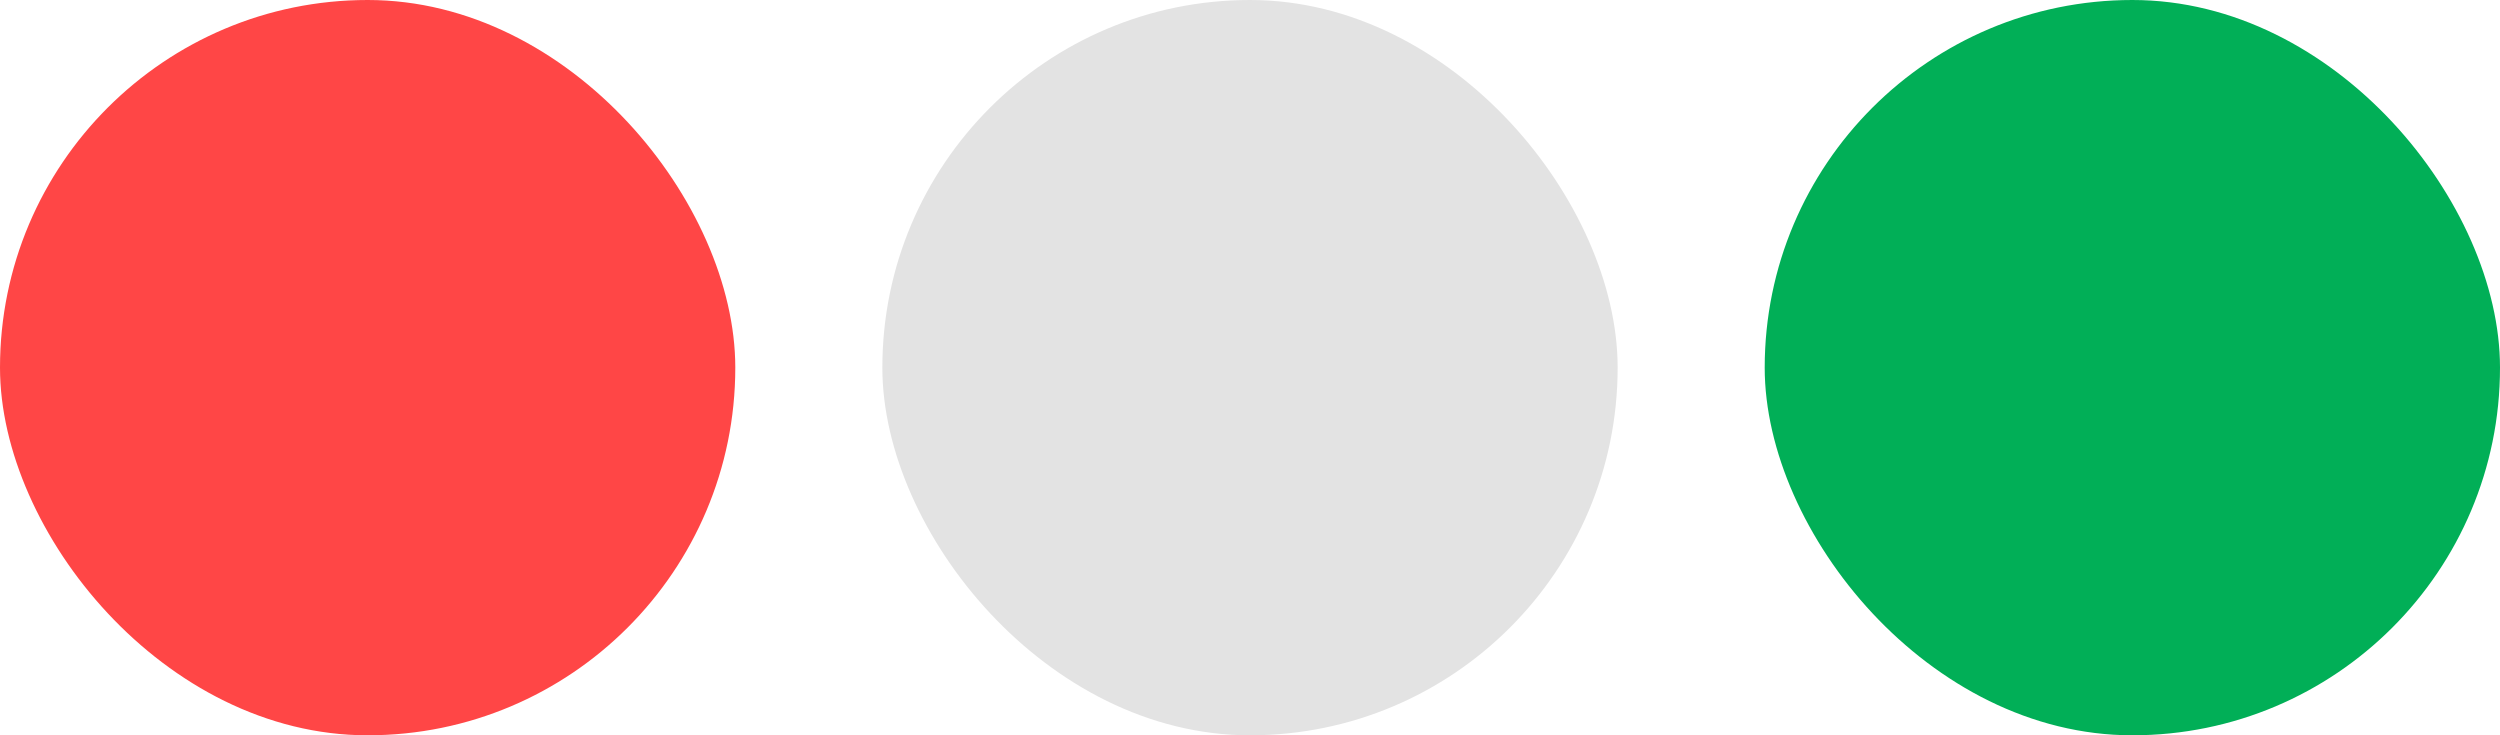 <?xml version="1.0" encoding="UTF-8"?> <svg xmlns="http://www.w3.org/2000/svg" width="340" height="100" viewBox="0 0 340 100" fill="none"><rect width="100" height="100" rx="50" fill="#FF4646"></rect><rect x="120" width="100" height="100" rx="50" fill="#E3E3E3"></rect><rect x="240" width="100" height="100" rx="50" fill="#01AF57"></rect></svg> 